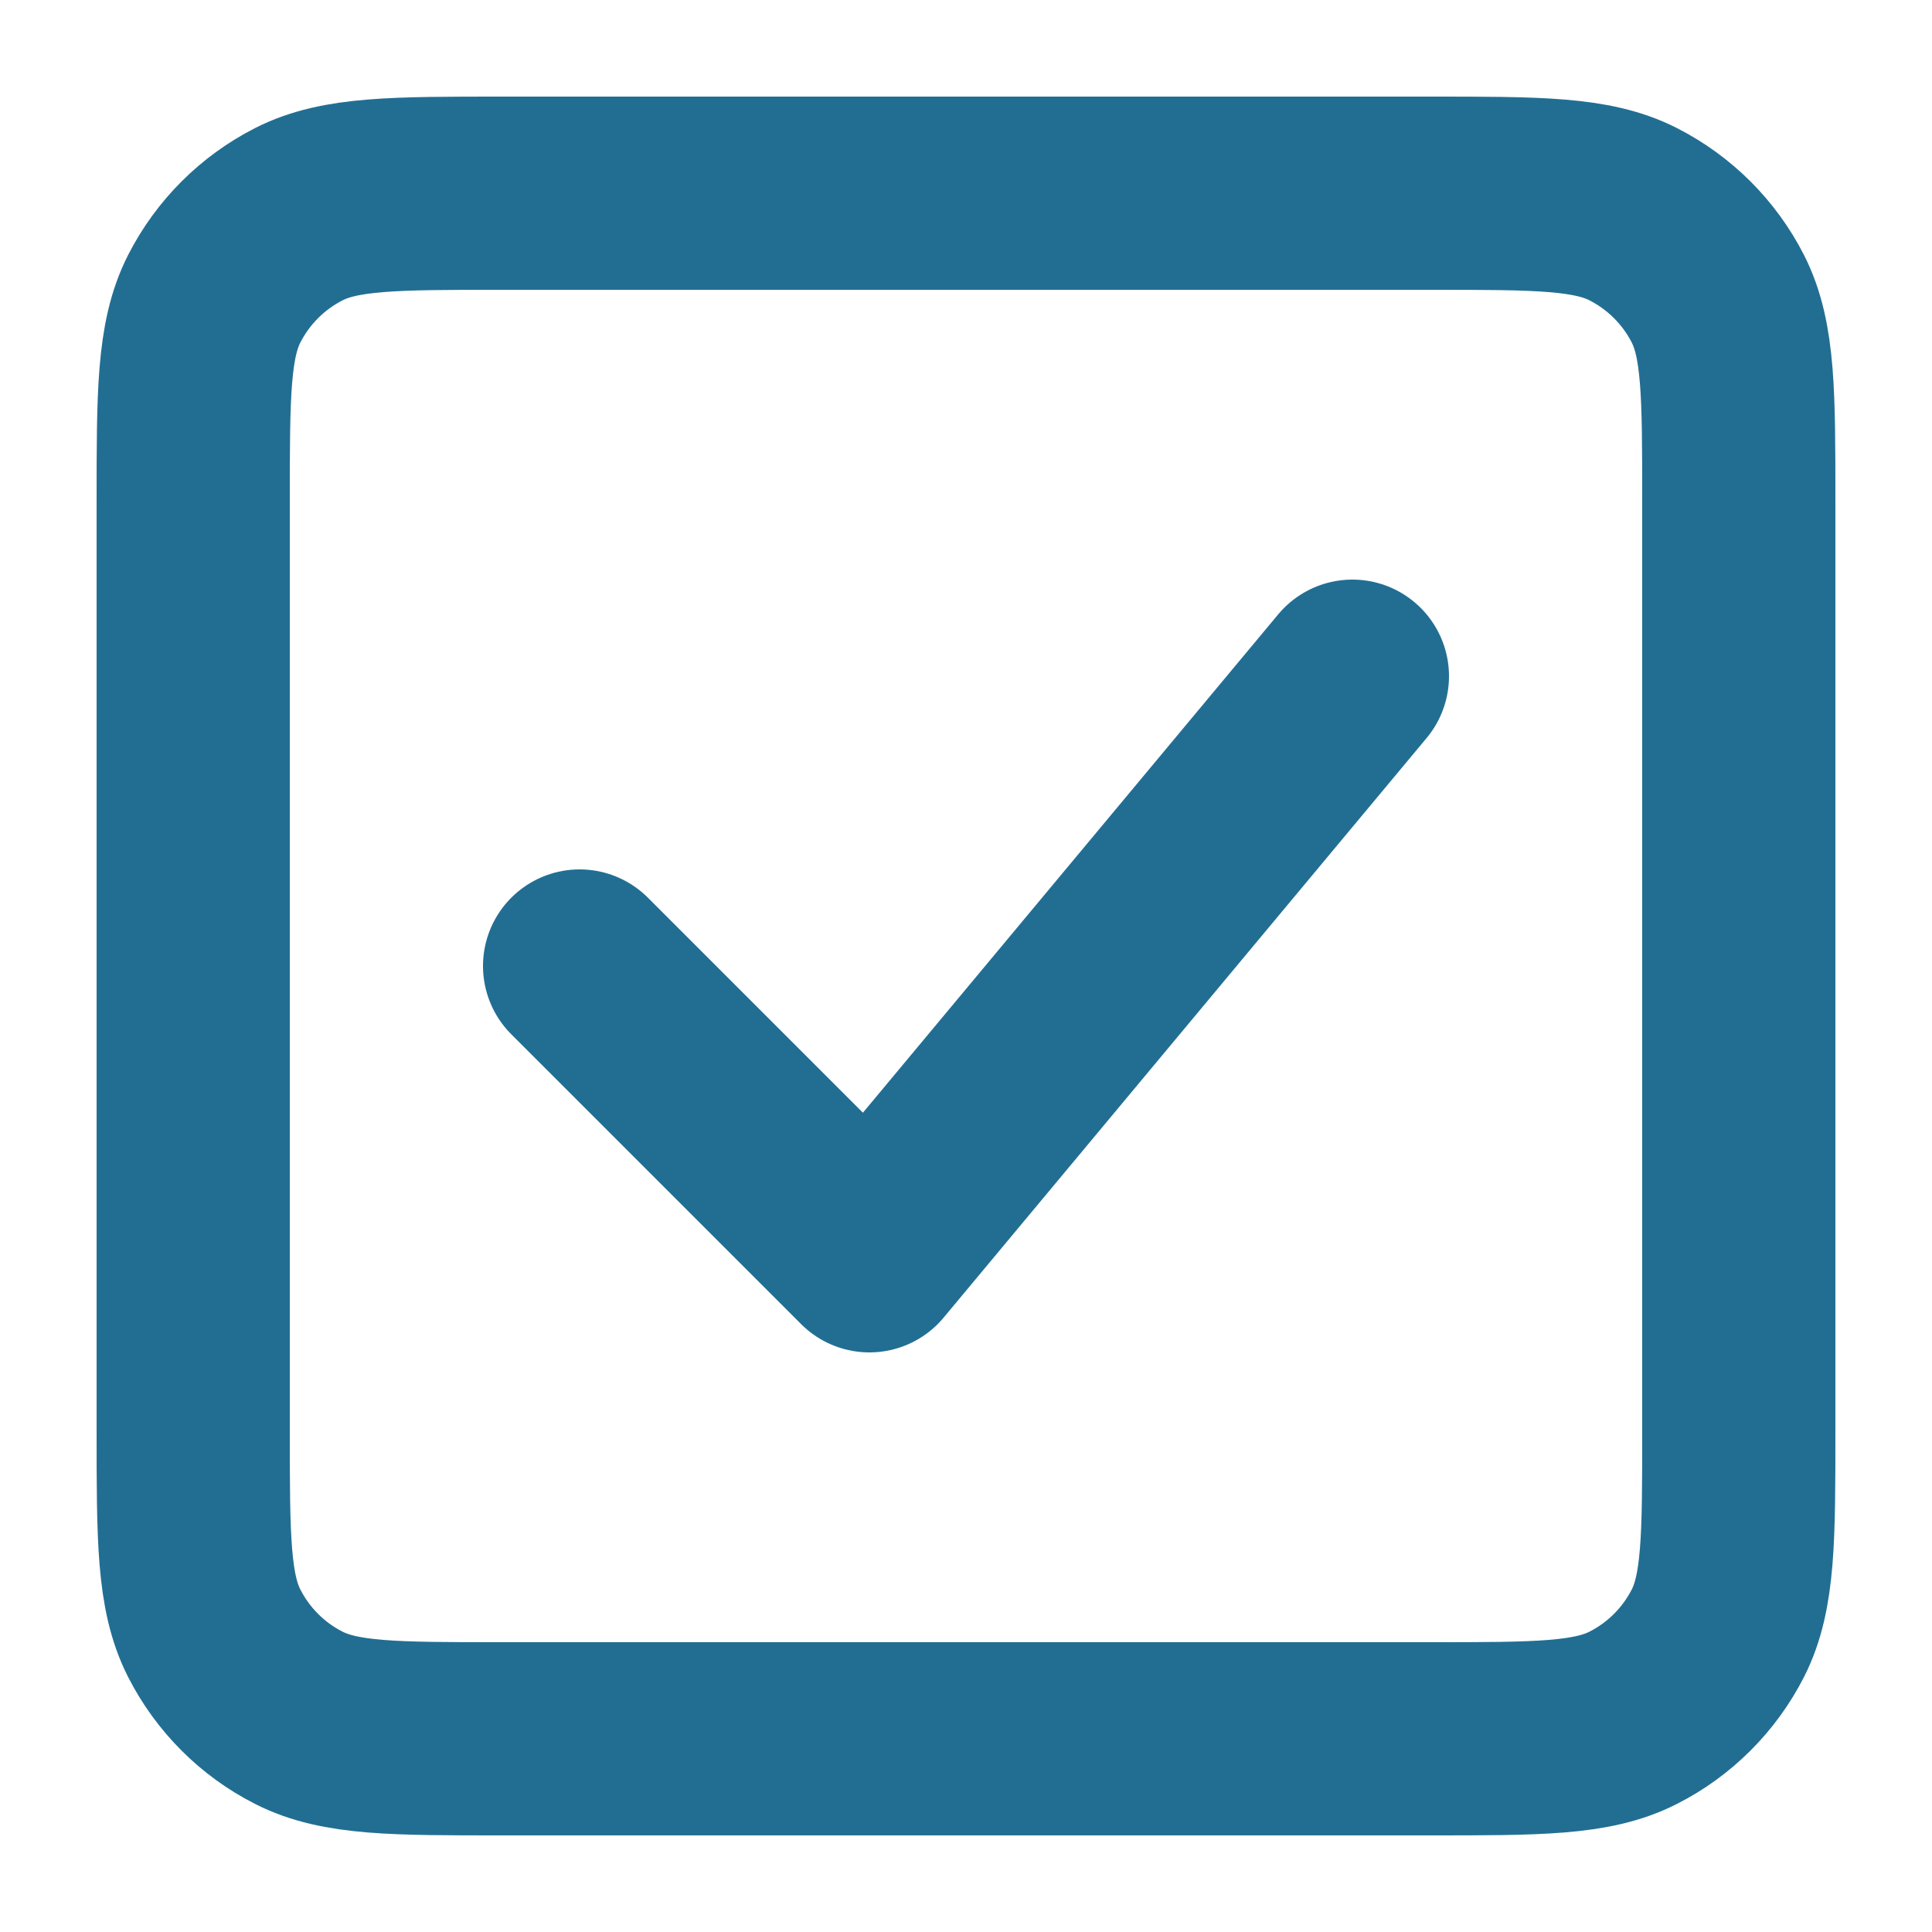 <?xml version="1.0" encoding="UTF-8"?> <svg xmlns="http://www.w3.org/2000/svg" viewBox="6073.074 4822.661 20 20" data-guides="{&quot;vertical&quot;:[],&quot;horizontal&quot;:[]}"><path fill="none" stroke="#226e93" fill-opacity="1" stroke-width="2" stroke-opacity="1" font-size-adjust="none" stroke-linecap="round" stroke-linejoin="round" id="tSvg297899e30" title="Path 11" d="M 6079.074 4832.661 C 6080.074 4833.661 6081.074 4834.661 6082.074 4835.661C 6083.741 4833.661 6085.408 4831.661 6087.074 4829.661M 6075.074 4837.461 C 6075.074 4834.261 6075.074 4831.061 6075.074 4827.861C 6075.074 4826.741 6075.074 4826.181 6075.292 4825.753C 6075.484 4825.377 6075.79 4825.071 6076.166 4824.879C 6076.594 4824.661 6077.154 4824.661 6078.275 4824.661C 6081.475 4824.661 6084.675 4824.661 6087.875 4824.661C 6088.995 4824.661 6089.554 4824.661 6089.982 4824.879C 6090.358 4825.071 6090.665 4825.377 6090.857 4825.753C 6091.074 4826.18 6091.074 4826.74 6091.074 4827.858C 6091.074 4831.06 6091.074 4834.263 6091.074 4837.465C 6091.074 4838.583 6091.074 4839.142 6090.857 4839.569C 6090.665 4839.945 6090.358 4840.252 6089.982 4840.443C 6089.554 4840.661 6088.995 4840.661 6087.877 4840.661C 6084.675 4840.661 6081.473 4840.661 6078.271 4840.661C 6077.153 4840.661 6076.594 4840.661 6076.166 4840.443C 6075.79 4840.252 6075.484 4839.945 6075.292 4839.569C 6075.074 4839.141 6075.074 4838.581 6075.074 4837.461Z"></path><defs></defs></svg> 